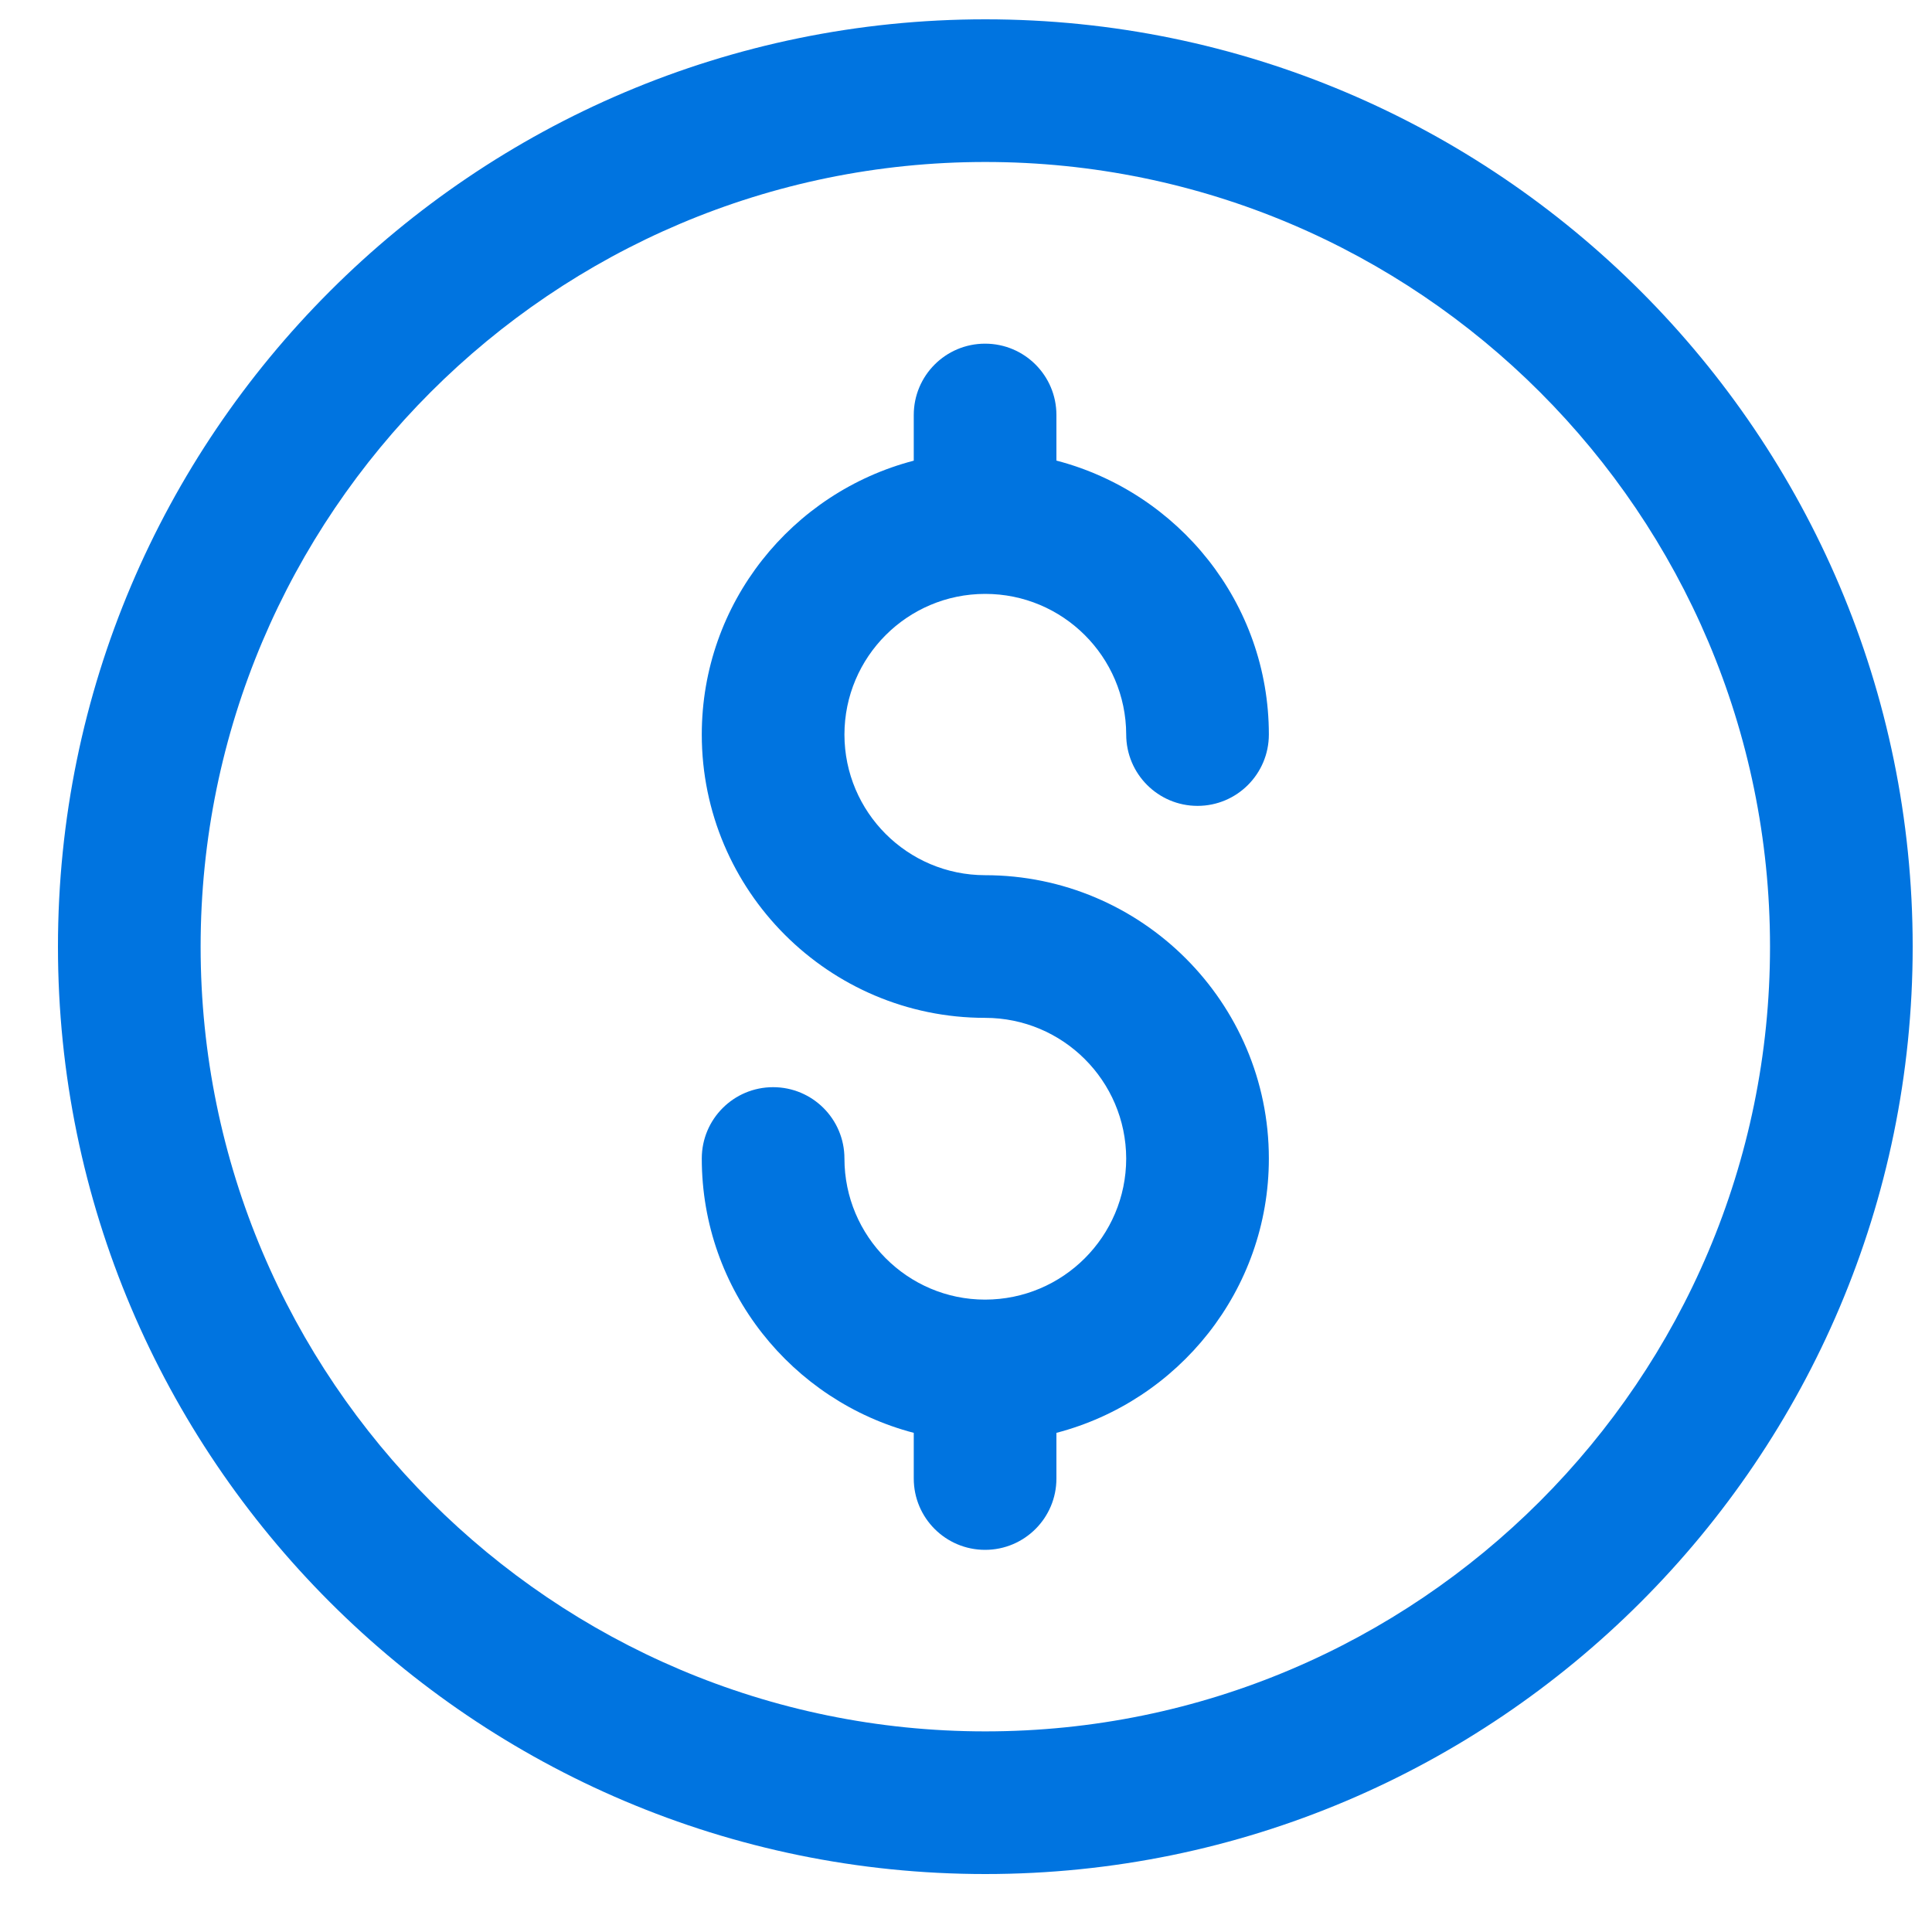 <svg width="25" height="25" viewBox="0 0 25 25" fill="none" xmlns="http://www.w3.org/2000/svg">
<path d="M12.75 22.404C7.151 22.404 2.596 17.849 2.596 12.25C2.596 6.651 7.151 2.096 12.75 2.096C18.349 2.096 22.904 6.651 22.904 12.25C22.904 17.849 18.349 22.404 12.75 22.404ZM12.75 0.25C6.133 0.25 0.75 5.633 0.75 12.25C0.75 18.867 6.133 24.25 12.75 24.25C19.367 24.25 24.75 18.867 24.75 12.25C24.75 5.633 19.367 0.25 12.75 0.25Z" fill="#0074E0"/>
<path d="M12.747 7.685C13.753 7.684 14.57 8.498 14.573 9.504C14.573 10.014 14.986 10.428 15.496 10.428C16.006 10.428 16.419 10.014 16.419 9.504C16.419 7.802 15.248 6.371 13.67 5.96V5.37C13.67 4.86 13.257 4.447 12.747 4.447C12.237 4.447 11.824 4.86 11.824 5.37V5.961C10.248 6.372 9.081 7.802 9.081 9.505C9.081 11.526 10.725 13.171 12.747 13.171C13.753 13.171 14.57 13.985 14.573 14.991C14.572 15.999 13.755 16.816 12.747 16.817C11.744 16.817 10.927 15.998 10.927 14.991C10.927 14.481 10.514 14.068 10.004 14.068C9.494 14.068 9.081 14.481 9.081 14.991C9.081 16.696 10.249 18.129 11.824 18.541V19.132C11.824 19.642 12.237 20.055 12.747 20.055C13.257 20.055 13.67 19.642 13.67 19.132V18.541C15.248 18.13 16.419 16.696 16.419 14.991C16.419 12.97 14.771 11.325 12.747 11.325C11.742 11.324 10.928 10.509 10.927 9.505C10.928 8.5 11.742 7.686 12.747 7.685Z" fill="#0074E0"/>
</svg>
